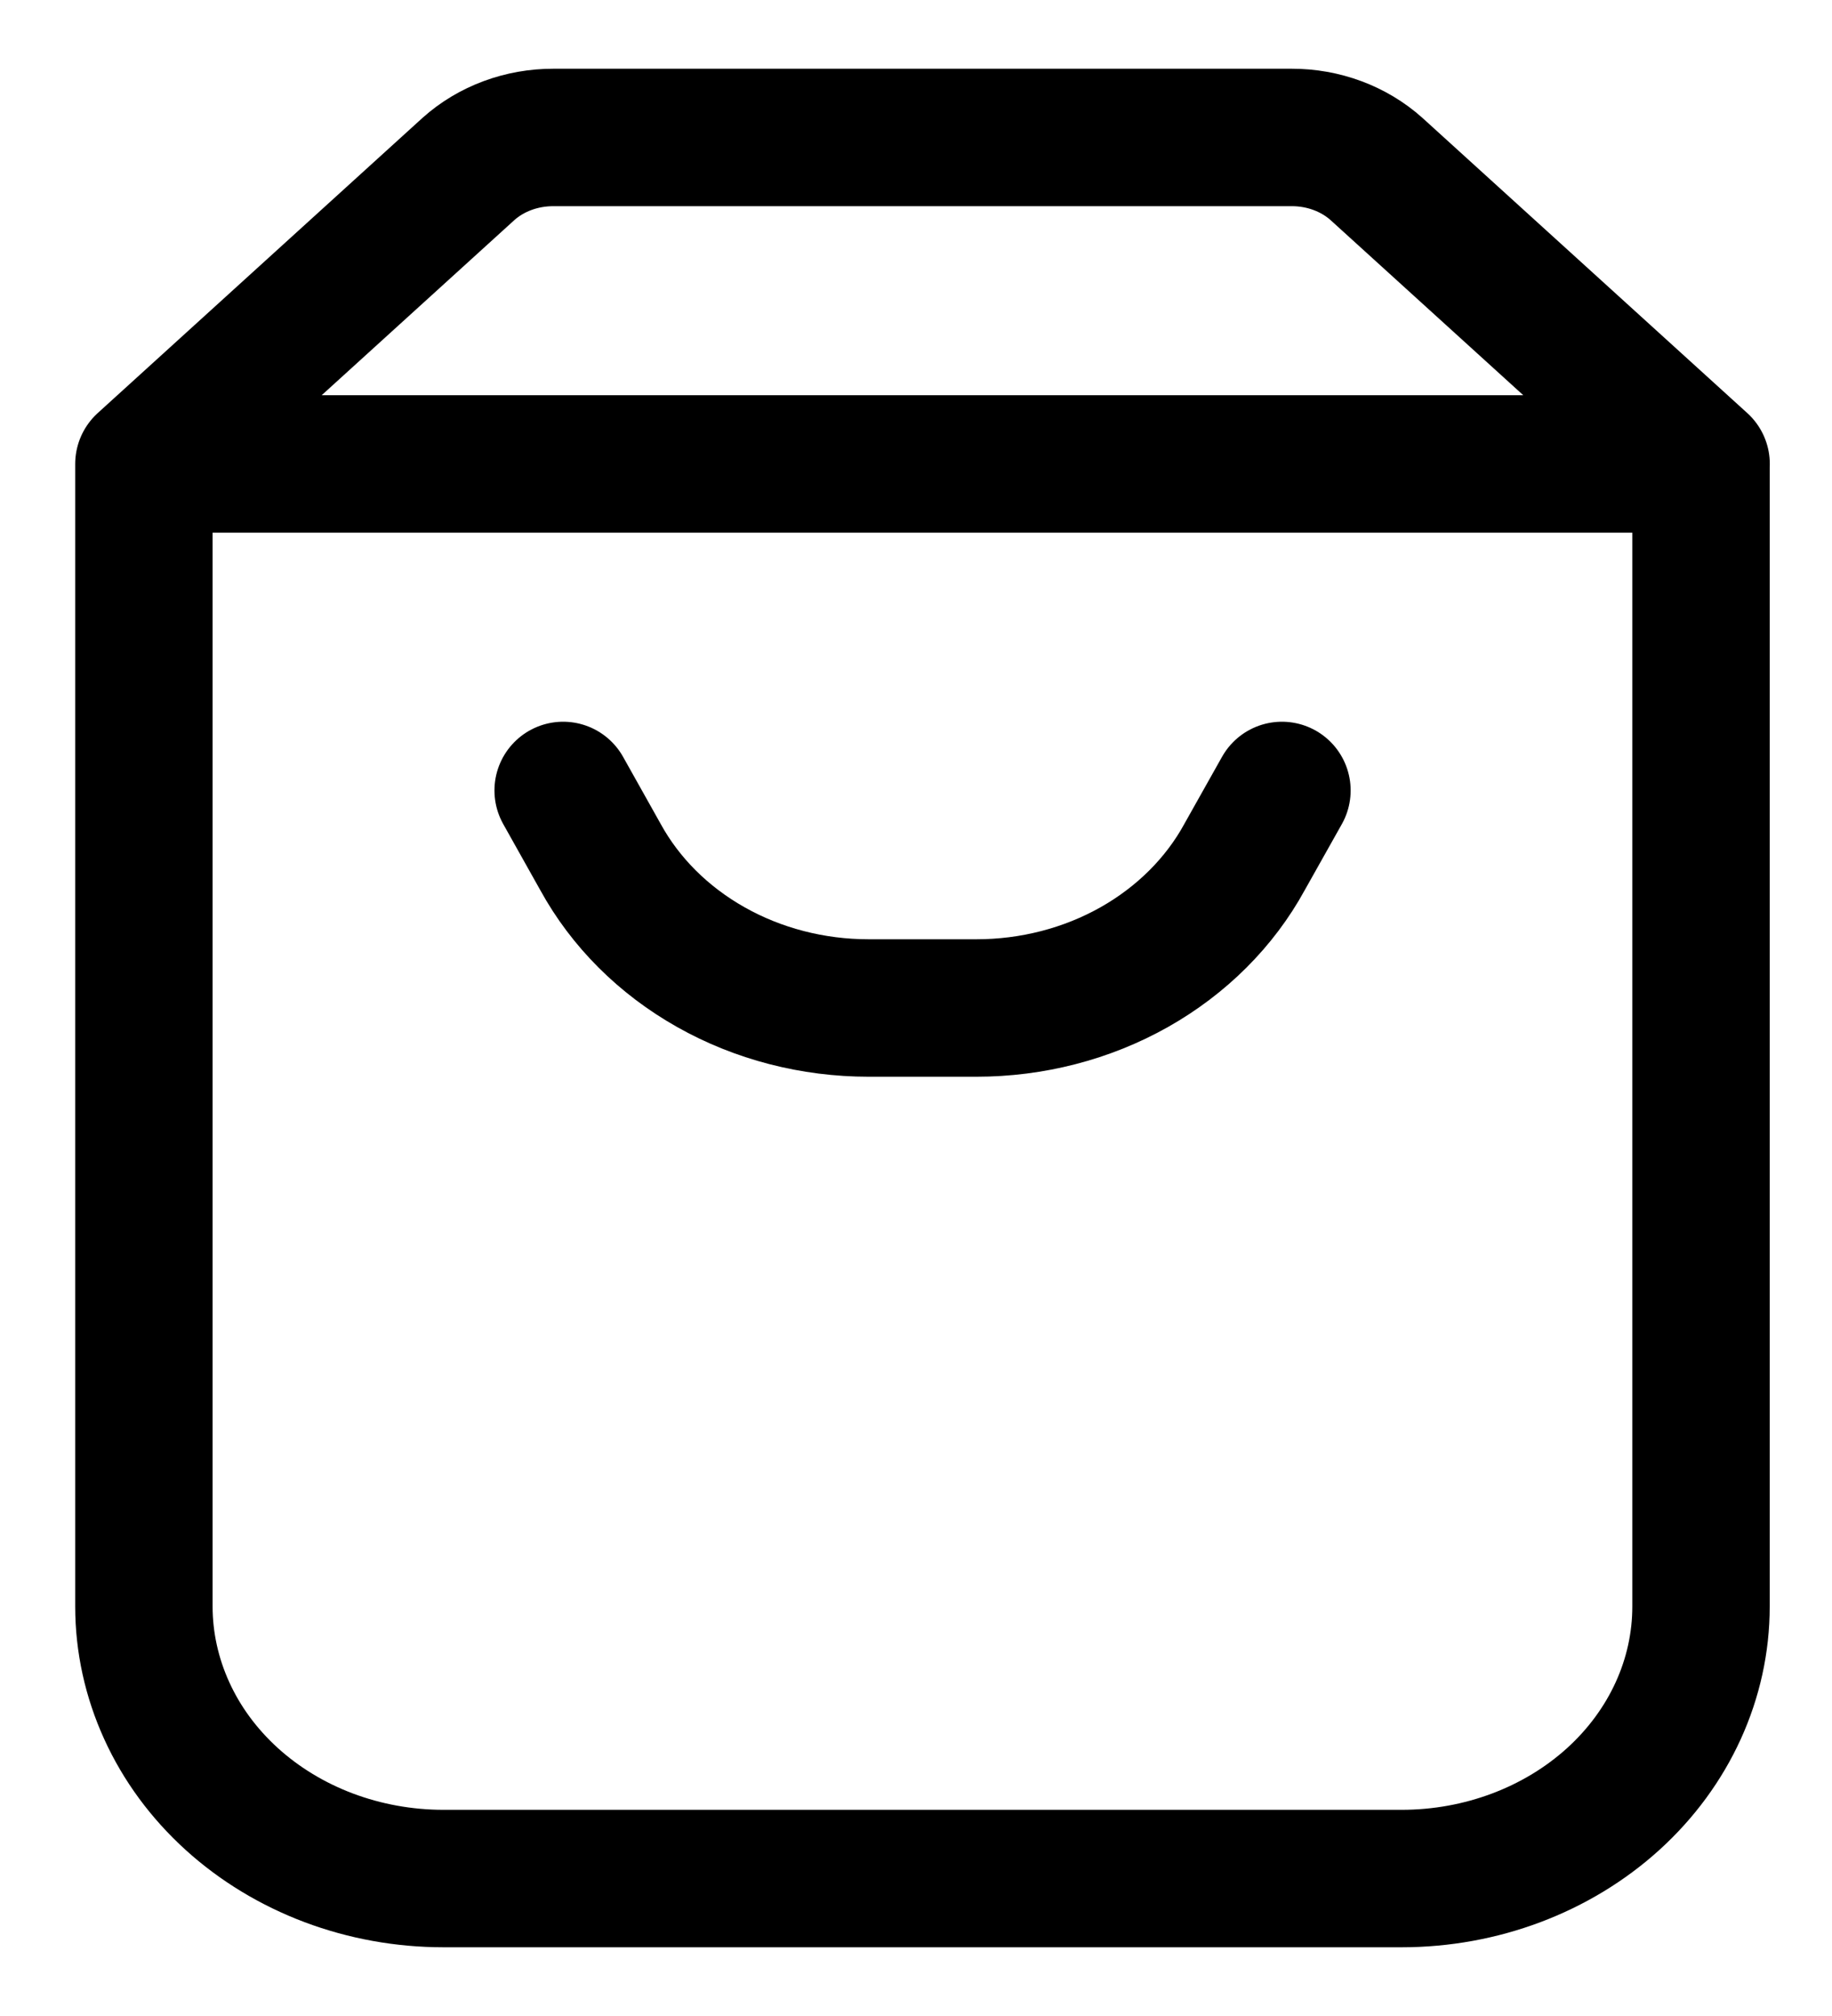 <svg width="20" height="22" viewBox="0 0 20 22" fill="none" xmlns="http://www.w3.org/2000/svg">
<path d="M1.571 5.063V17.531C1.571 17.921 1.656 18.307 1.82 18.667C1.984 19.028 2.225 19.355 2.529 19.631C2.832 19.906 3.193 20.125 3.589 20.274C3.986 20.423 4.411 20.5 4.841 20.5H15.302C16.169 20.5 17 20.187 17.613 19.631C18.226 19.074 18.57 18.319 18.57 17.532V5.062M1.571 5.063L5.114 1.844C5.362 1.622 5.695 1.499 6.043 1.5H14.1C14.447 1.499 14.78 1.623 15.027 1.844L18.571 5.063H1.571ZM6.148 8.626L6.554 9.35C6.825 9.845 7.242 10.262 7.76 10.554C8.277 10.846 8.874 11 9.483 11H10.659C11.268 11 11.865 10.846 12.383 10.554C12.9 10.262 13.318 9.845 13.588 9.35L13.995 8.626" stroke="black" stroke-width="1.5" stroke-linecap="round" stroke-linejoin="round"/>
</svg>
